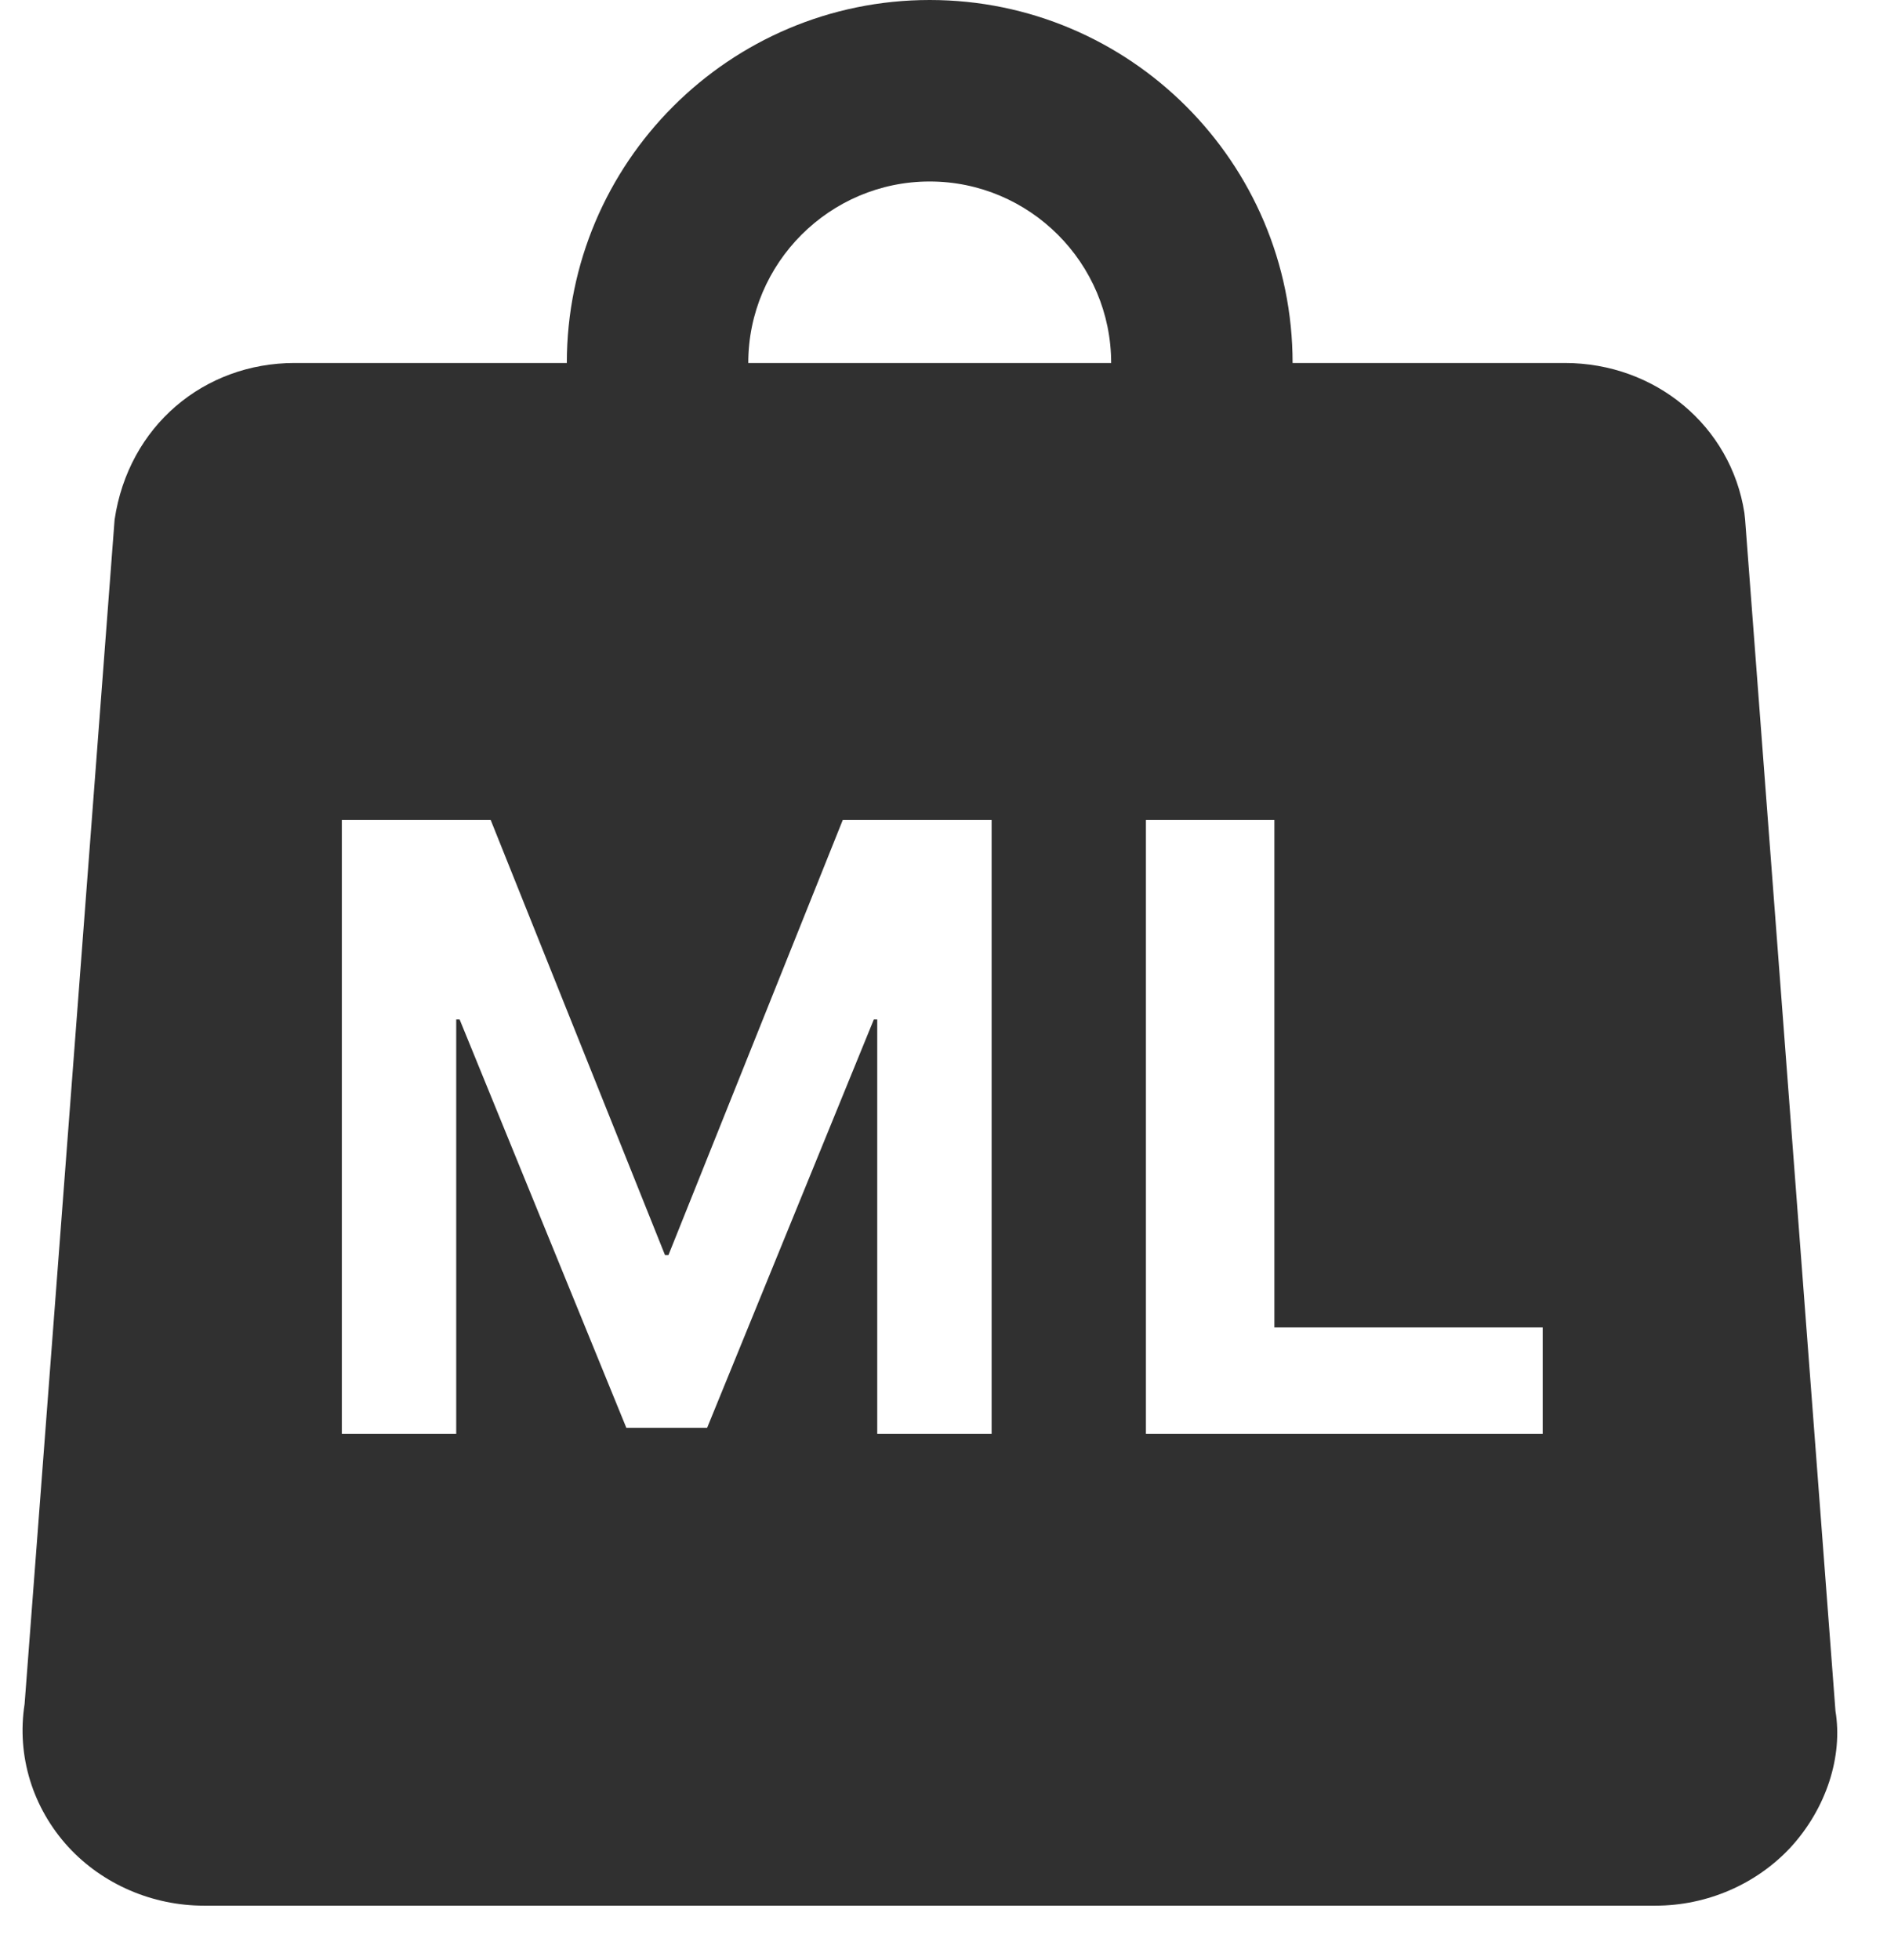<svg width="26" height="27" viewBox="0 0 26 27" fill="none" xmlns="http://www.w3.org/2000/svg">
<path fill-rule="evenodd" clip-rule="evenodd" d="M7.81 5C7.81 2.241 10.051 0 12.81 0C15.568 0 17.81 2.241 17.81 5H21.56C22.81 5 23.85 5.869 24.035 7.065L24.045 7.158L25.29 23.569C25.393 24.189 25.168 24.907 24.67 25.449C24.196 25.957 23.518 26.25 22.81 26.25H2.81C2.102 26.25 1.418 25.957 0.944 25.444C0.451 24.907 0.227 24.189 0.339 23.472L1.579 7.158C1.77 5.869 2.81 5 4.06 5H7.81ZM15.31 5C15.31 3.623 14.187 2.5 12.81 2.5C11.433 2.5 10.31 3.623 10.31 5H15.31ZM12.087 19.75H13.663V11.295H11.612L9.21 17.289H9.163L6.761 11.295H4.71V19.75H6.286V14.043H6.333L8.63 19.668H9.743L12.04 14.043H12.087V19.75ZM15.789 19.75H21.256V18.285H17.559V11.295H15.789V19.75Z" fill="#303030"/>
</svg>

